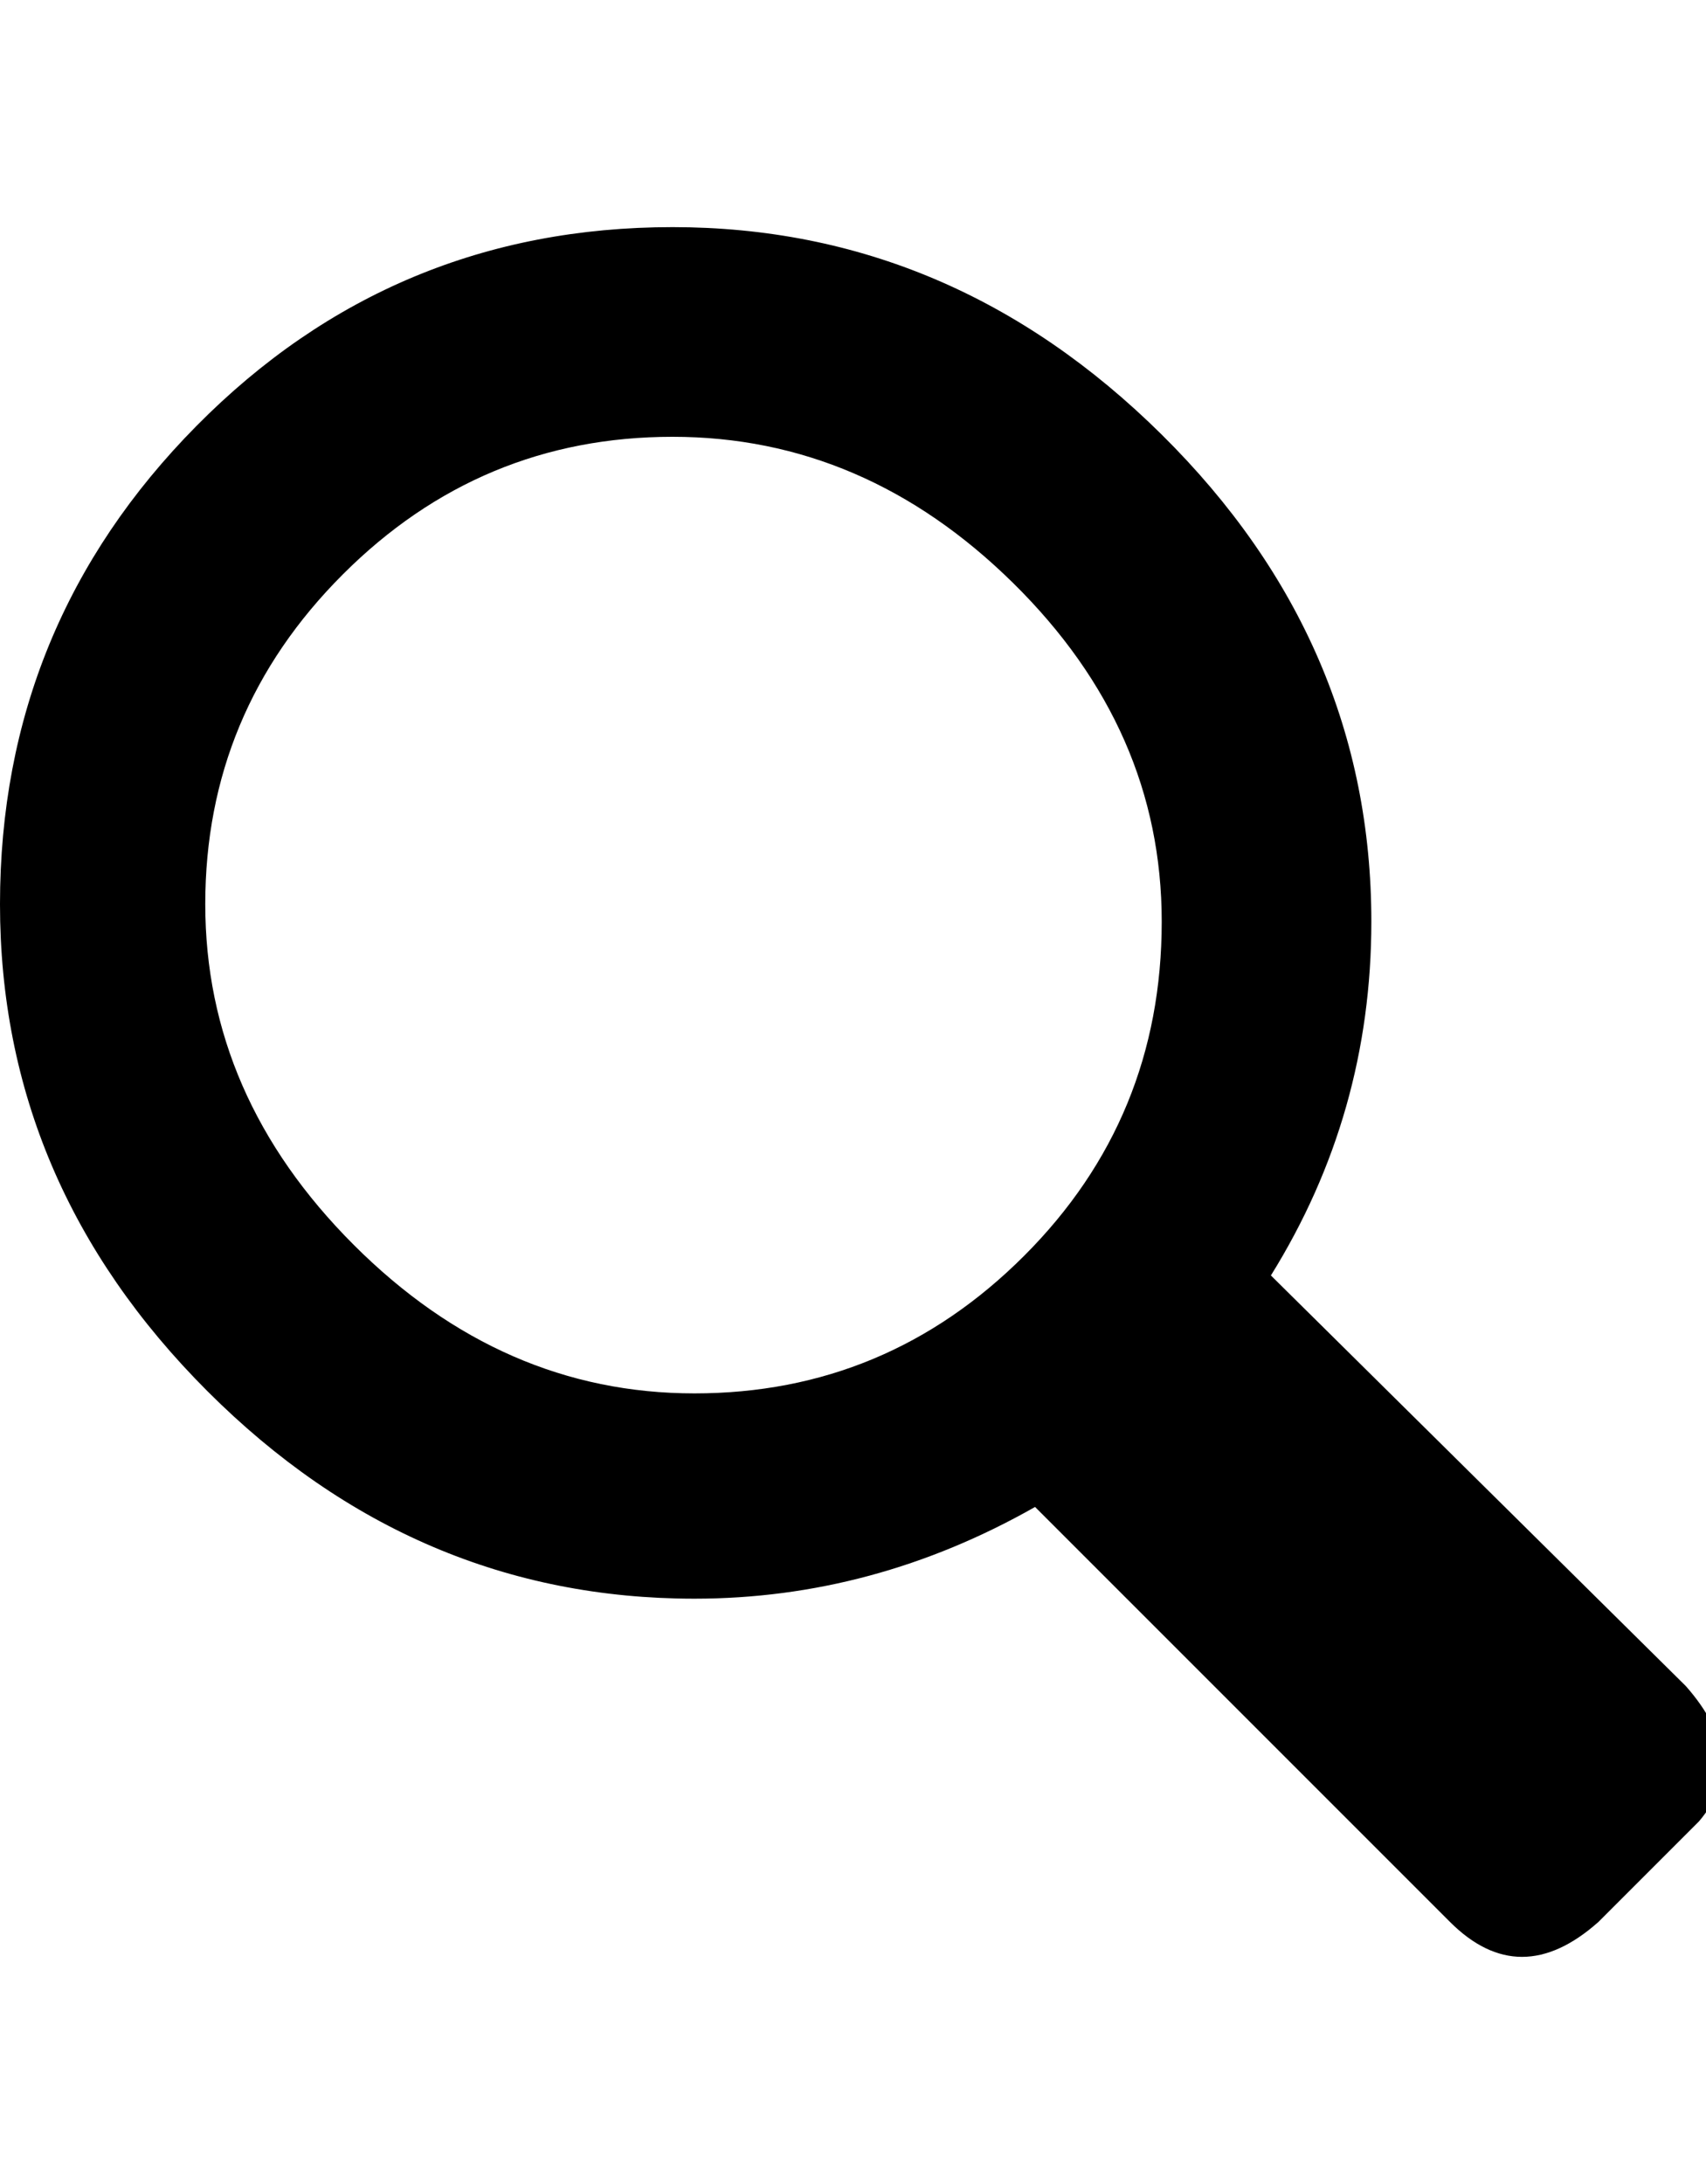 <!-- Generated by IcoMoon.io -->
<svg version="1.1" xmlns="http://www.w3.org/2000/svg" width="25" height="32" viewBox="0 0 25 32">
<path d="M24.704 24.704q0.96 1.088 0.192 1.984l-1.472 1.472q-1.152 1.024-2.176 0l-6.080-6.080q-2.368 1.344-4.992 1.344-4.096 0-7.136-3.040t-3.040-7.136 2.88-7.008 6.976-2.912 7.168 3.040 3.072 7.136q0 2.816-1.472 5.184zM3.008 13.248q0 2.816 2.176 4.992t4.992 2.176 4.832-2.016 2.016-4.896q0-2.816-2.176-4.96t-4.992-2.144-4.832 2.016-2.016 4.832z"></path>
</svg>

